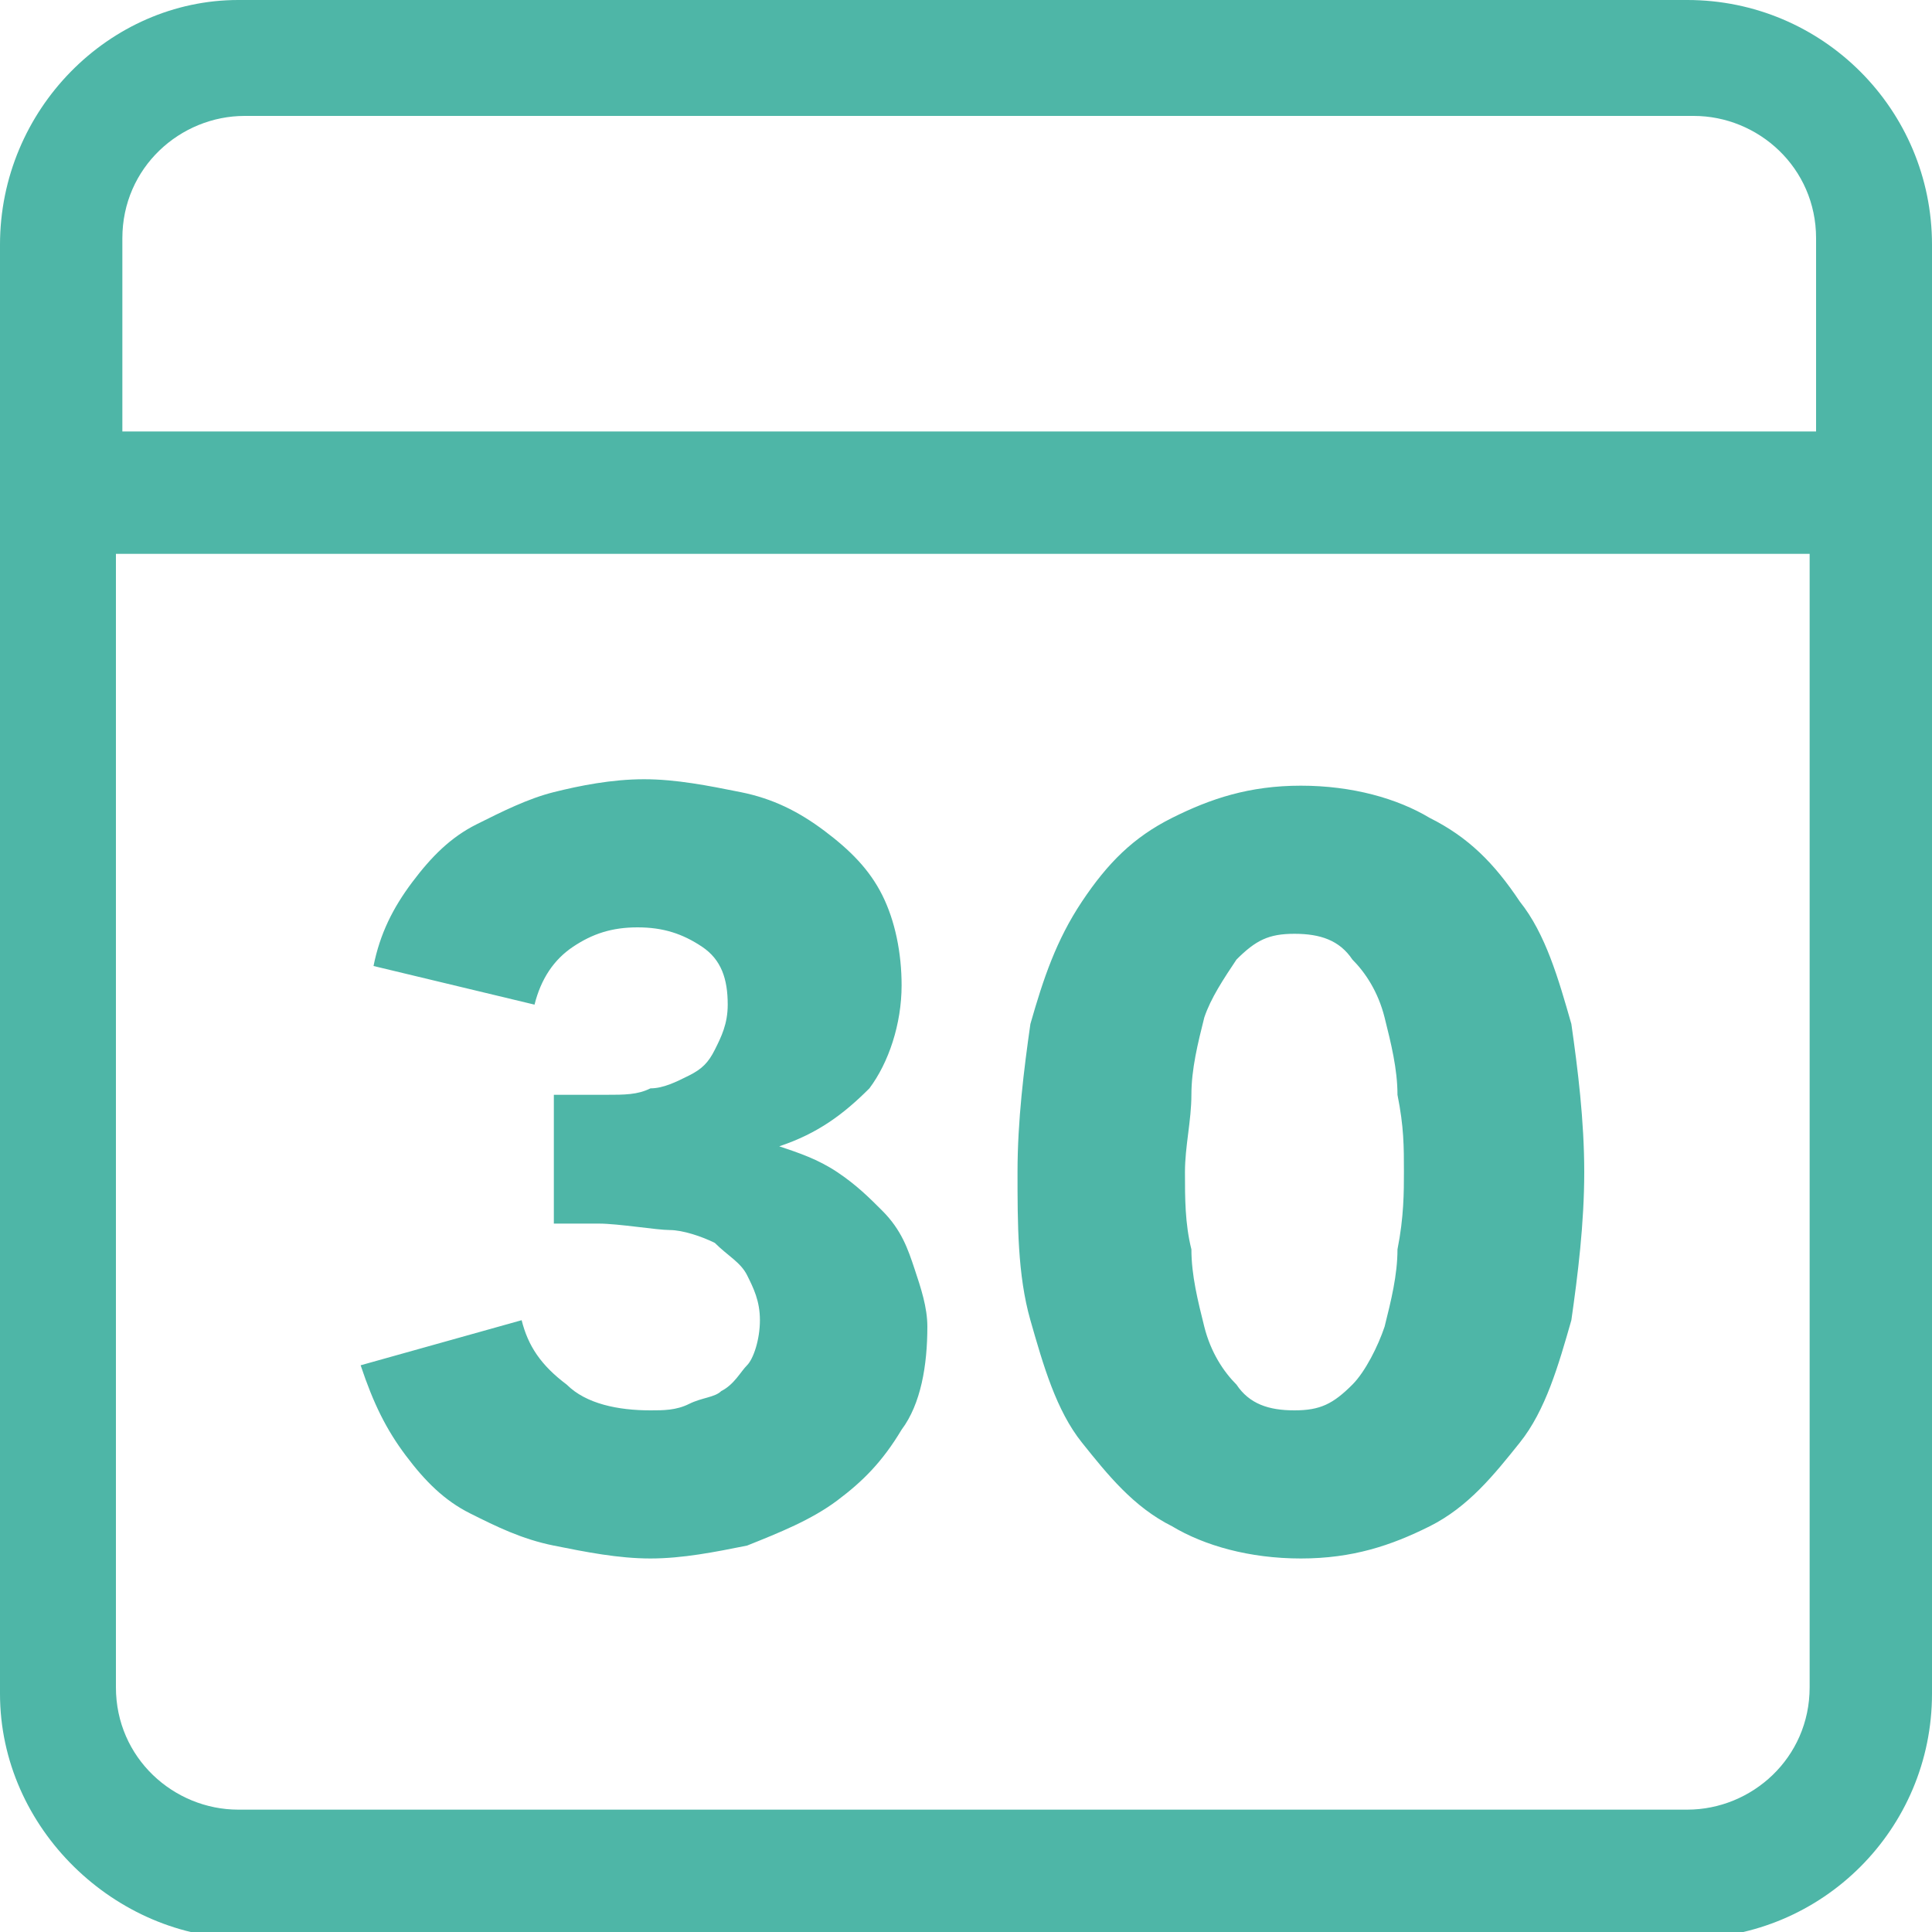 <svg width="30" height="30" viewBox="0 0 30 30" fill="none" xmlns="http://www.w3.org/2000/svg">
<g clip-path="url(#clip0_14_8)">
<path d="M14.2 19.7C14.3 20 14.4 20.3 14.4 20.6C14.4 21.2 14.3 21.8 14 22.2C13.7 22.7 13.4 23 13 23.3C12.6 23.6 12.1 23.8 11.6 24C11.1 24.1 10.6 24.2 10.1 24.2C9.6 24.2 9.1 24.1 8.6 24C8.1 23.9 7.7 23.7 7.3 23.5C6.9 23.3 6.6 23 6.3 22.6C6 22.2 5.8 21.8 5.6 21.2L8.1 20.5C8.2 20.9 8.4 21.2 8.8 21.5C9.1 21.8 9.6 21.9 10.1 21.9C10.3 21.9 10.5 21.9 10.7 21.8C10.9 21.7 11.1 21.7 11.2 21.6C11.4 21.5 11.5 21.3 11.6 21.2C11.7 21.1 11.8 20.8 11.8 20.5C11.8 20.2 11.7 20 11.6 19.8C11.5 19.6 11.3 19.5 11.1 19.3C10.9 19.2 10.6 19.1 10.4 19.1C10.2 19.1 9.6 19 9.3 19H8.6V17H9.4C9.7 17 9.9 17 10.1 16.9C10.3 16.9 10.5 16.8 10.7 16.7C10.9 16.6 11 16.5 11.1 16.3C11.2 16.1 11.3 15.9 11.3 15.6C11.3 15.2 11.2 14.9 10.9 14.7C10.6 14.5 10.3 14.4 9.9 14.4C9.5 14.4 9.2 14.5 8.9 14.7C8.6 14.9 8.4 15.2 8.3 15.6L5.8 15C5.9 14.5 6.1 14.1 6.4 13.7C6.7 13.3 7 13 7.4 12.8C7.8 12.6 8.2 12.4 8.6 12.3C9 12.2 9.5 12.1 10 12.1C10.5 12.1 11 12.2 11.5 12.3C12 12.4 12.4 12.6 12.8 12.9C13.2 13.2 13.5 13.5 13.7 13.9C13.9 14.3 14 14.8 14 15.3C14 15.9 13.8 16.5 13.5 16.9C13.1 17.3 12.7 17.6 12.1 17.8C12.4 17.9 12.7 18 13 18.2C13.3 18.4 13.5 18.6 13.7 18.8C14 19.1 14.1 19.4 14.2 19.7ZM24.6 18.2C24.6 19 24.5 19.8 24.4 20.5C24.2 21.2 24 21.9 23.6 22.4C23.2 22.9 22.8 23.4 22.2 23.7C21.6 24 21 24.2 20.2 24.2C19.4 24.2 18.7 24 18.2 23.7C17.6 23.4 17.2 22.9 16.8 22.4C16.4 21.9 16.2 21.2 16 20.5C15.8 19.8 15.8 19 15.8 18.2C15.8 17.4 15.9 16.6 16 15.9C16.2 15.2 16.4 14.6 16.8 14C17.2 13.4 17.6 13 18.2 12.7C18.8 12.4 19.4 12.2 20.2 12.2C21 12.2 21.7 12.4 22.2 12.7C22.8 13 23.2 13.4 23.6 14C24 14.5 24.2 15.2 24.4 15.9C24.5 16.6 24.6 17.4 24.6 18.2ZM21.8 18.2C21.8 17.8 21.8 17.5 21.7 17C21.7 16.6 21.6 16.2 21.5 15.8C21.4 15.4 21.2 15.1 21 14.9C20.8 14.6 20.5 14.5 20.1 14.5C19.7 14.5 19.5 14.6 19.2 14.9C19 15.2 18.8 15.5 18.7 15.8C18.6 16.2 18.5 16.6 18.5 17C18.5 17.4 18.4 17.8 18.4 18.2C18.4 18.6 18.4 19 18.5 19.4C18.5 19.8 18.6 20.2 18.7 20.6C18.8 21 19 21.3 19.2 21.5C19.4 21.8 19.7 21.9 20.1 21.9C20.5 21.9 20.7 21.8 21 21.5C21.2 21.3 21.4 20.9 21.5 20.6C21.6 20.2 21.7 19.8 21.7 19.4C21.8 18.9 21.8 18.5 21.8 18.2ZM28.2 6.7V3.7C28.2 2.6 27.3 1.8 26.3 1.8H3.8C2.8 1.8 1.9 2.6 1.9 3.7V6.7H28.2ZM0 3.8C0 1.7 1.7 0 3.7 0H26.2C28.3 0 30 1.7 30 3.8V26.3C30 28.4 28.3 30.1 26.2 30.1H3.8C1.8 30.1 0 28.4 0 26.3V15V3.8ZM28.1 26.2V8.6H1.8V26.2C1.8 27.3 2.7 28.1 3.7 28.1H26.2C27.2 28.1 28.1 27.3 28.1 26.2Z" fill="#4EB6A7"/>
</g>
<defs>
<clipPath id="clip0_14_8">
<rect width="30" height="30" fill="white"/>
</clipPath>
</defs>
</svg>
